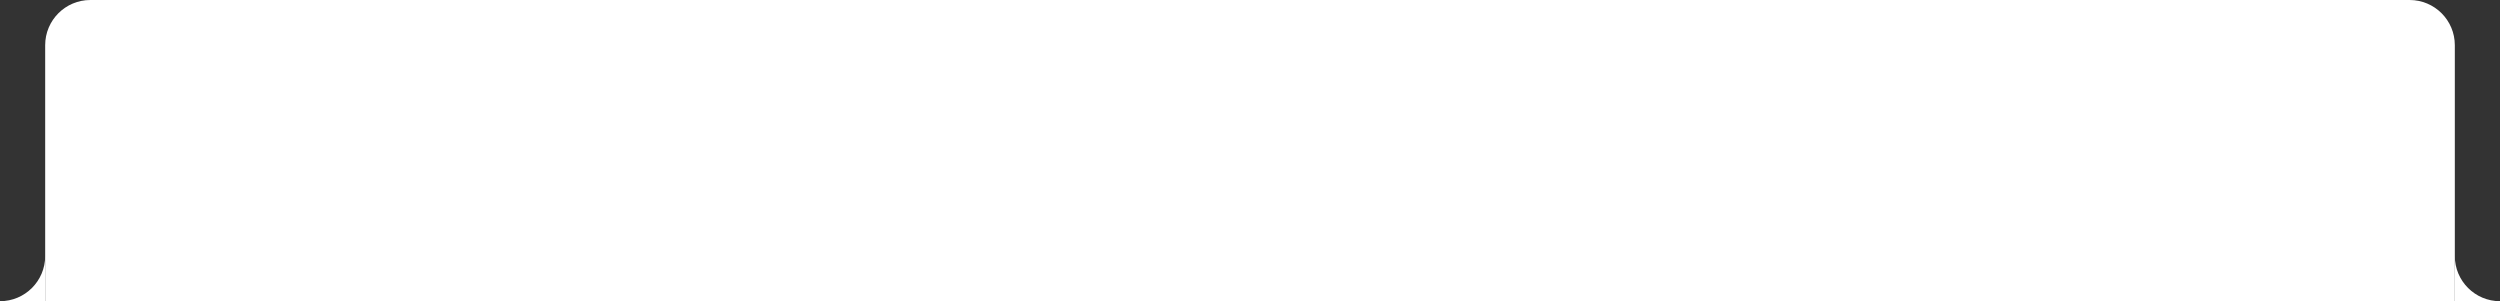 <?xml version="1.0" encoding="UTF-8"?> <svg xmlns="http://www.w3.org/2000/svg" width="1328" height="160" viewBox="0 0 1328 160" fill="none"><rect x="0" y="0" width="1328" height="160" fill="#333333" stroke="none"/><path d="M24 24C24 10.745 34.745 0 48 0H1280C1293.25 0 1304 10.745 1304 24V160H24V24Z" fill="white"></path><path fill-rule="evenodd" clip-rule="evenodd" d="M24 103L24 103L24 160L-4.55365e-06 160C13.255 160 24 149.255 24 136L24 103Z" fill="white"></path><path fill-rule="evenodd" clip-rule="evenodd" d="M1304 103L1304 103L1304 160L1328 160C1314.75 160 1304 149.255 1304 136L1304 103Z" fill="white"></path></svg> 